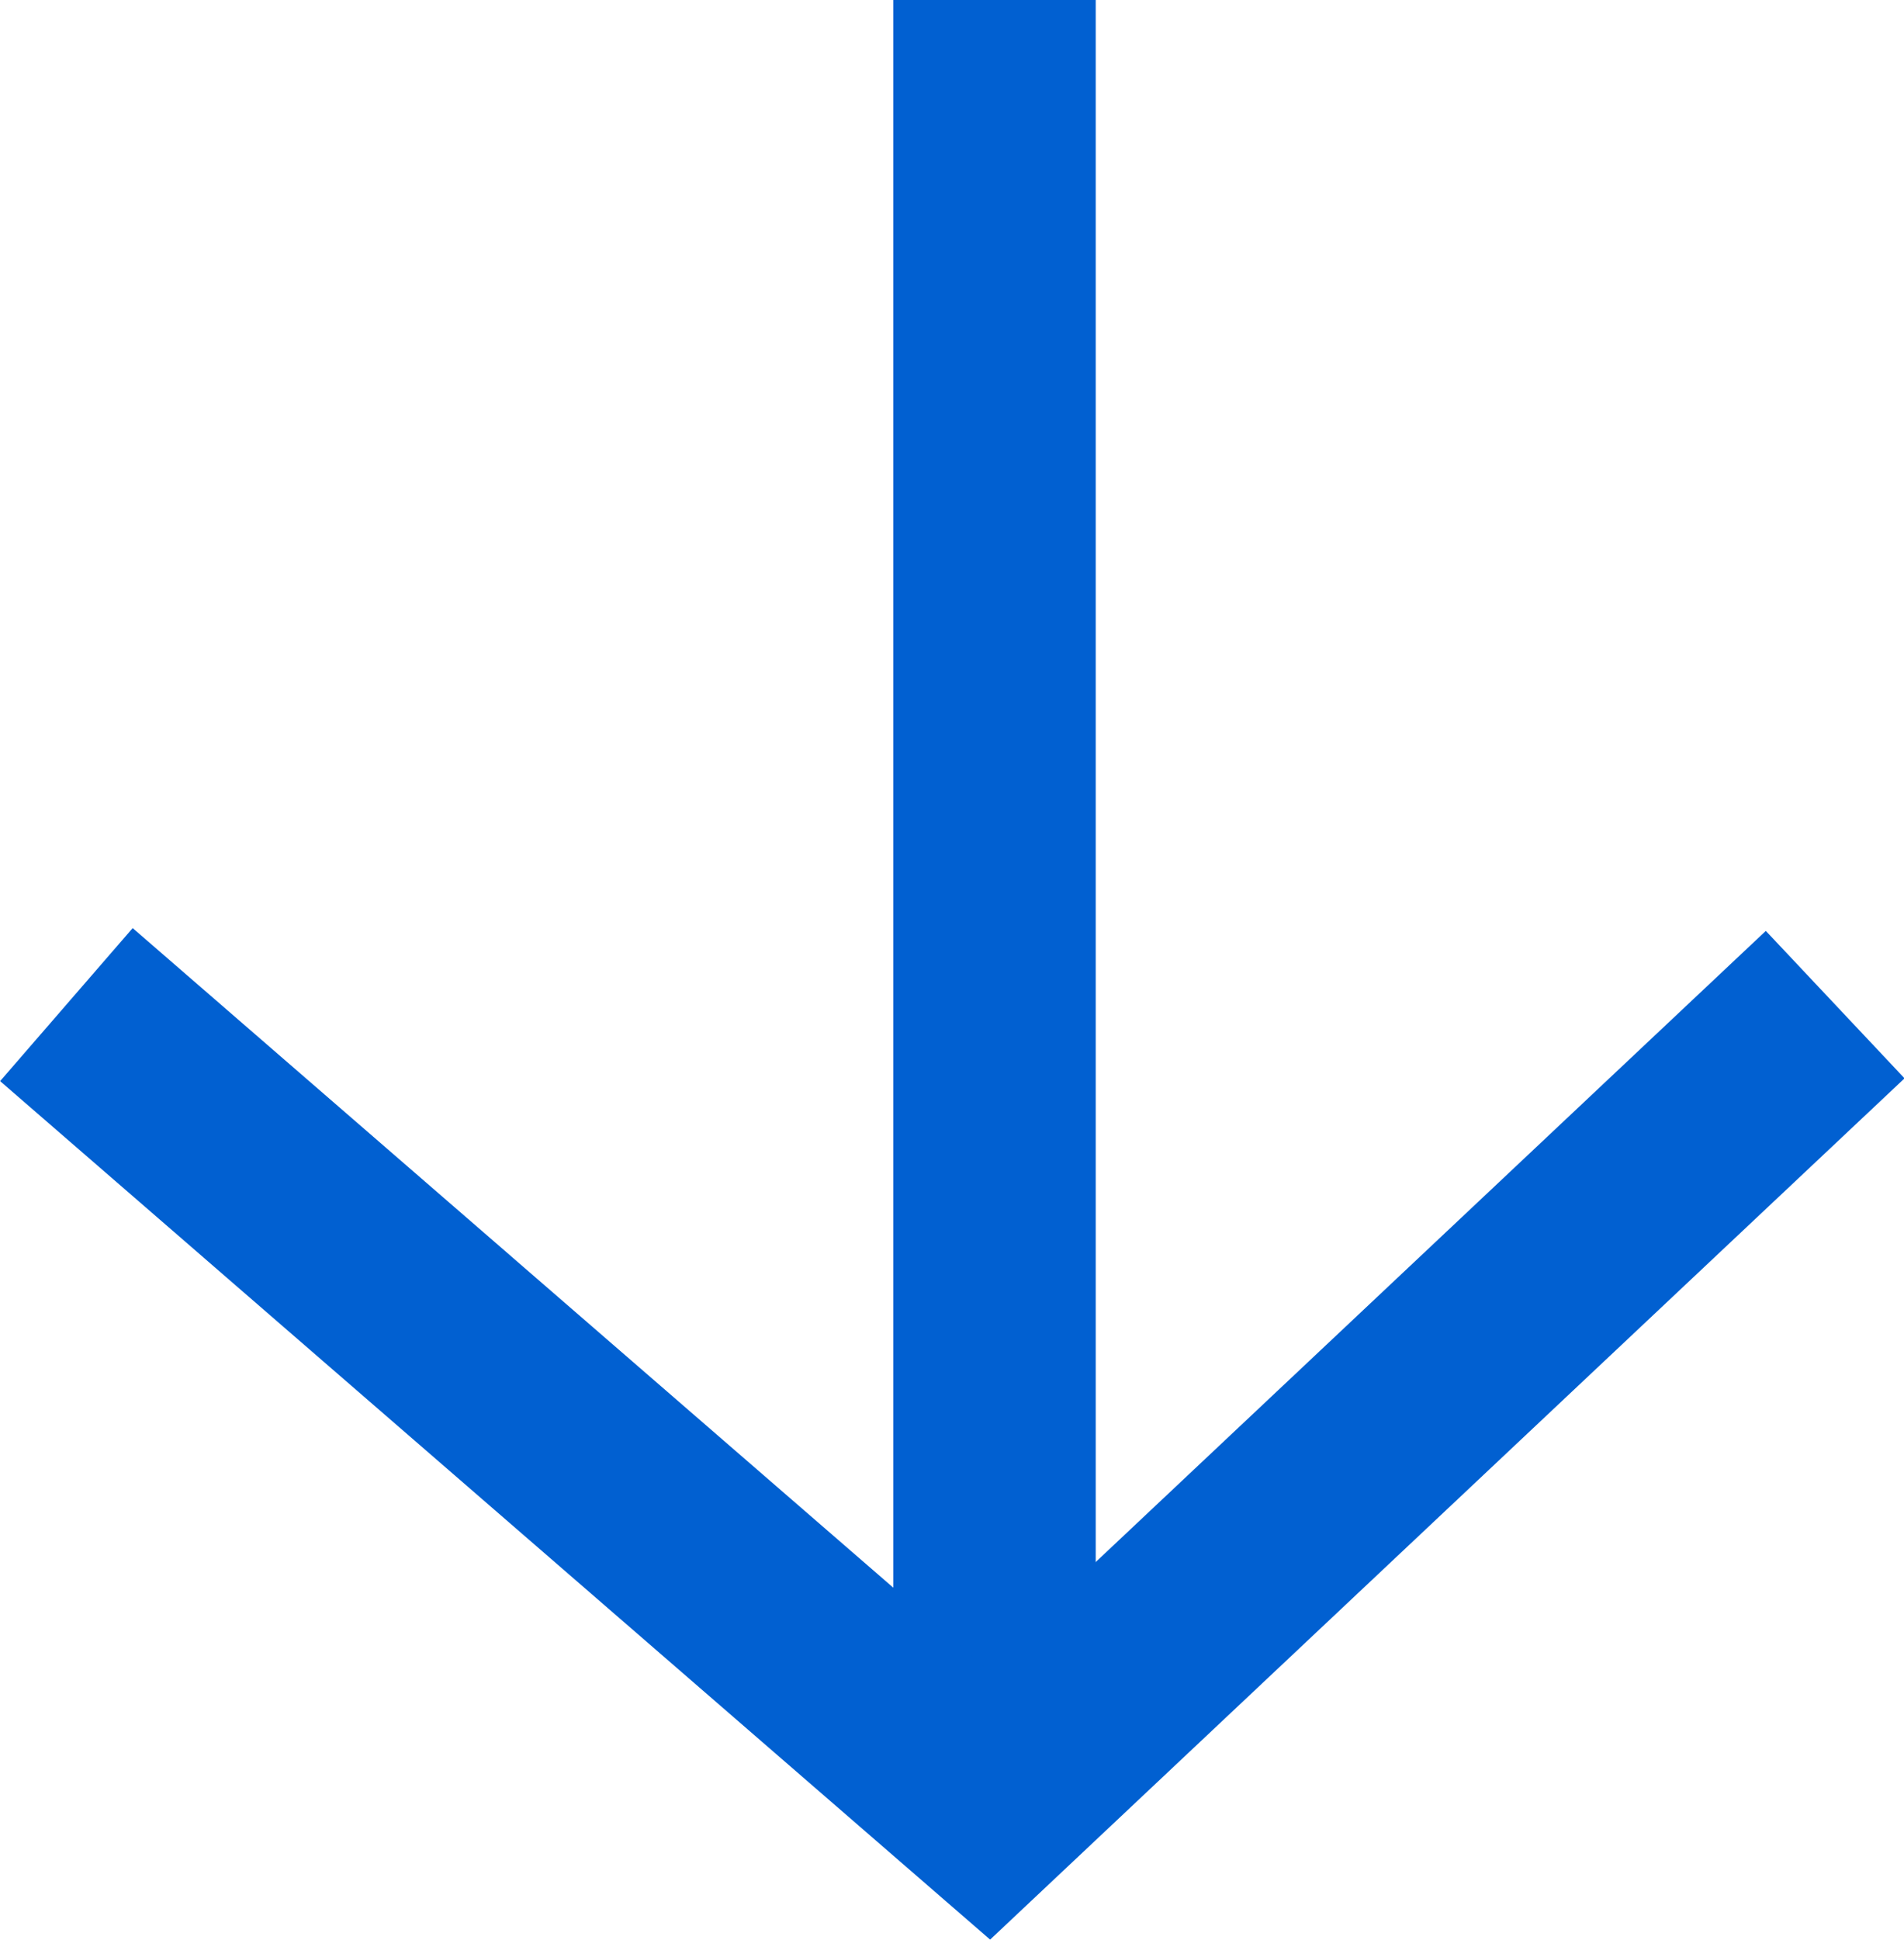 <svg xmlns="http://www.w3.org/2000/svg" width="18.814" height="19.157" viewBox="0 0 18.814 19.157"><g transform="translate(-231.345 -2488.675)"><line y2="16.716" transform="translate(241.172 2488.675)" fill="none" stroke="#0160d1" stroke-width="2"/><path d="M-245.8,654.381l9.1,7.887,8.378-7.887" transform="translate(477.801 1844.216)" fill="none" stroke="#0160d1" stroke-width="2"/></g></svg>